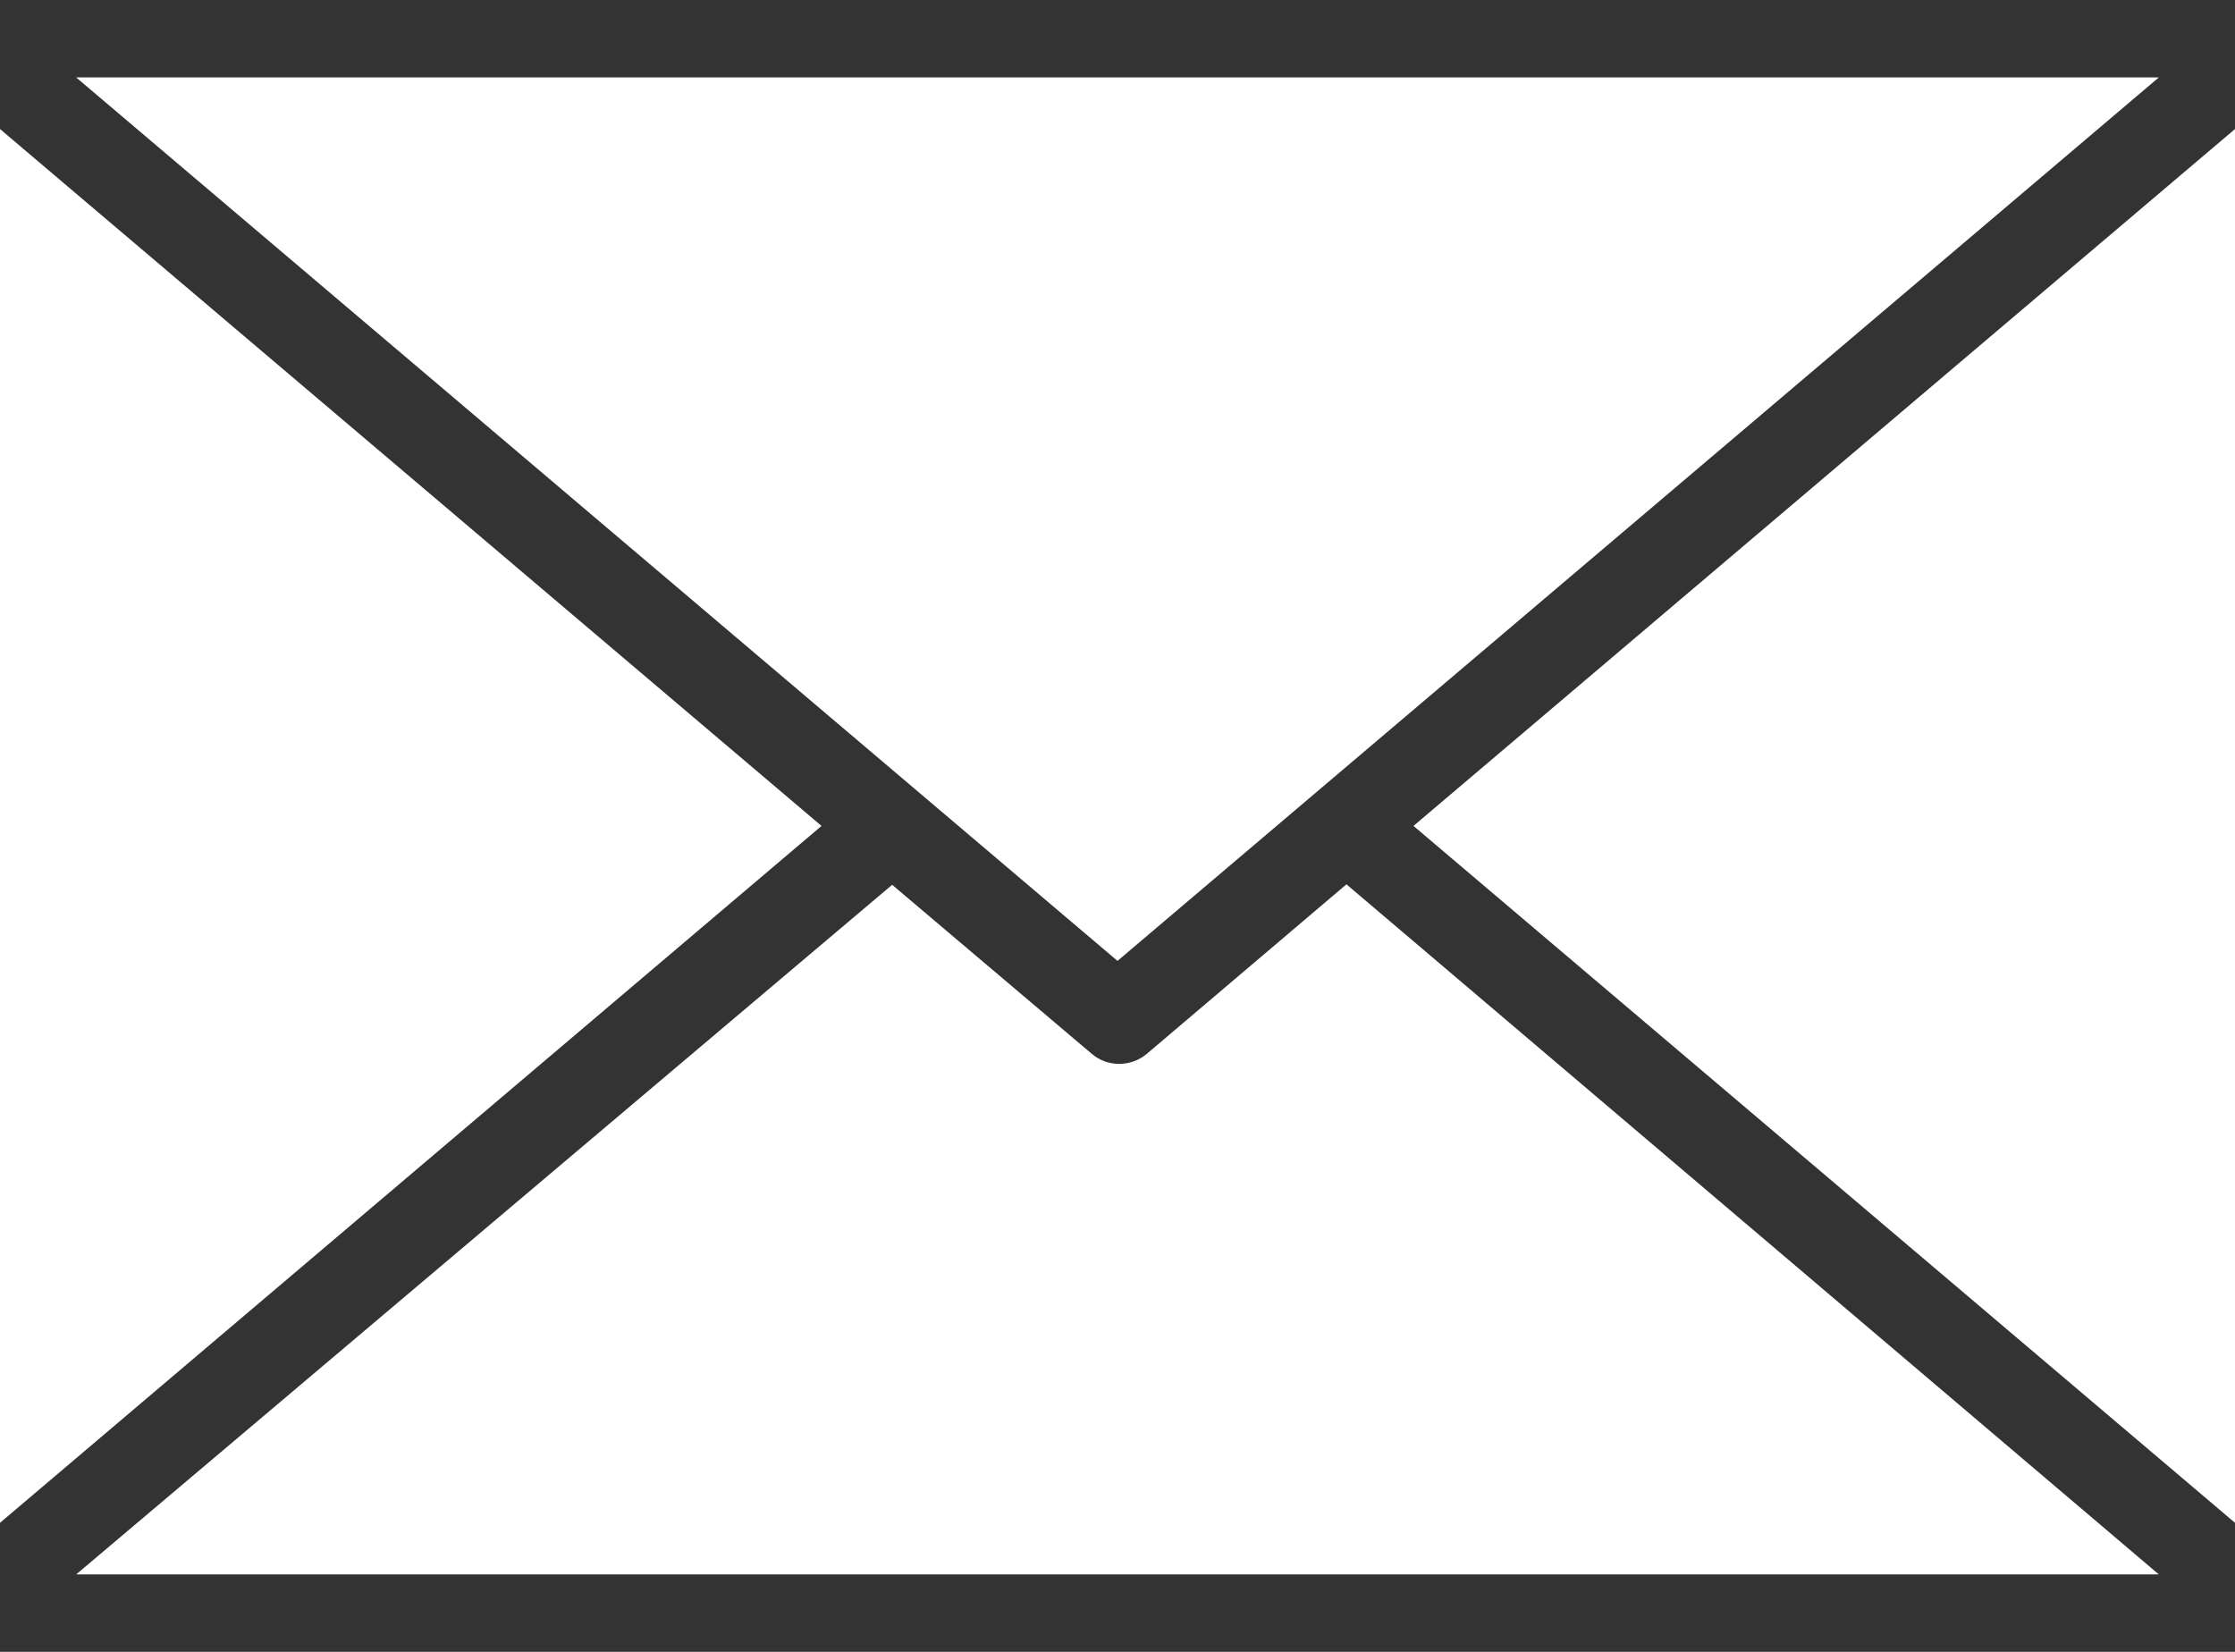 <?xml version="1.0" encoding="UTF-8"?> <svg xmlns="http://www.w3.org/2000/svg" width="23" height="17" viewBox="0 0 23 17" fill="none"><rect x="0" y="0" width="23" height="17" fill="#333333" stroke="none"/><path d="M13.856 9.101L11.8 10.847C11.636 10.983 11.397 10.983 11.237 10.847L9.181 9.106L0.784 16.203H22.216L13.856 9.101Z" fill="white"></path><path d="M0 1.328V15.672L8.454 8.5L0 1.328Z" fill="white"></path><path d="M0.784 0.797L11.5 9.889L22.216 0.797H0.784Z" fill="white"></path><path d="M14.546 8.5L23 15.672V1.328L14.546 8.5Z" fill="white"></path></svg> 